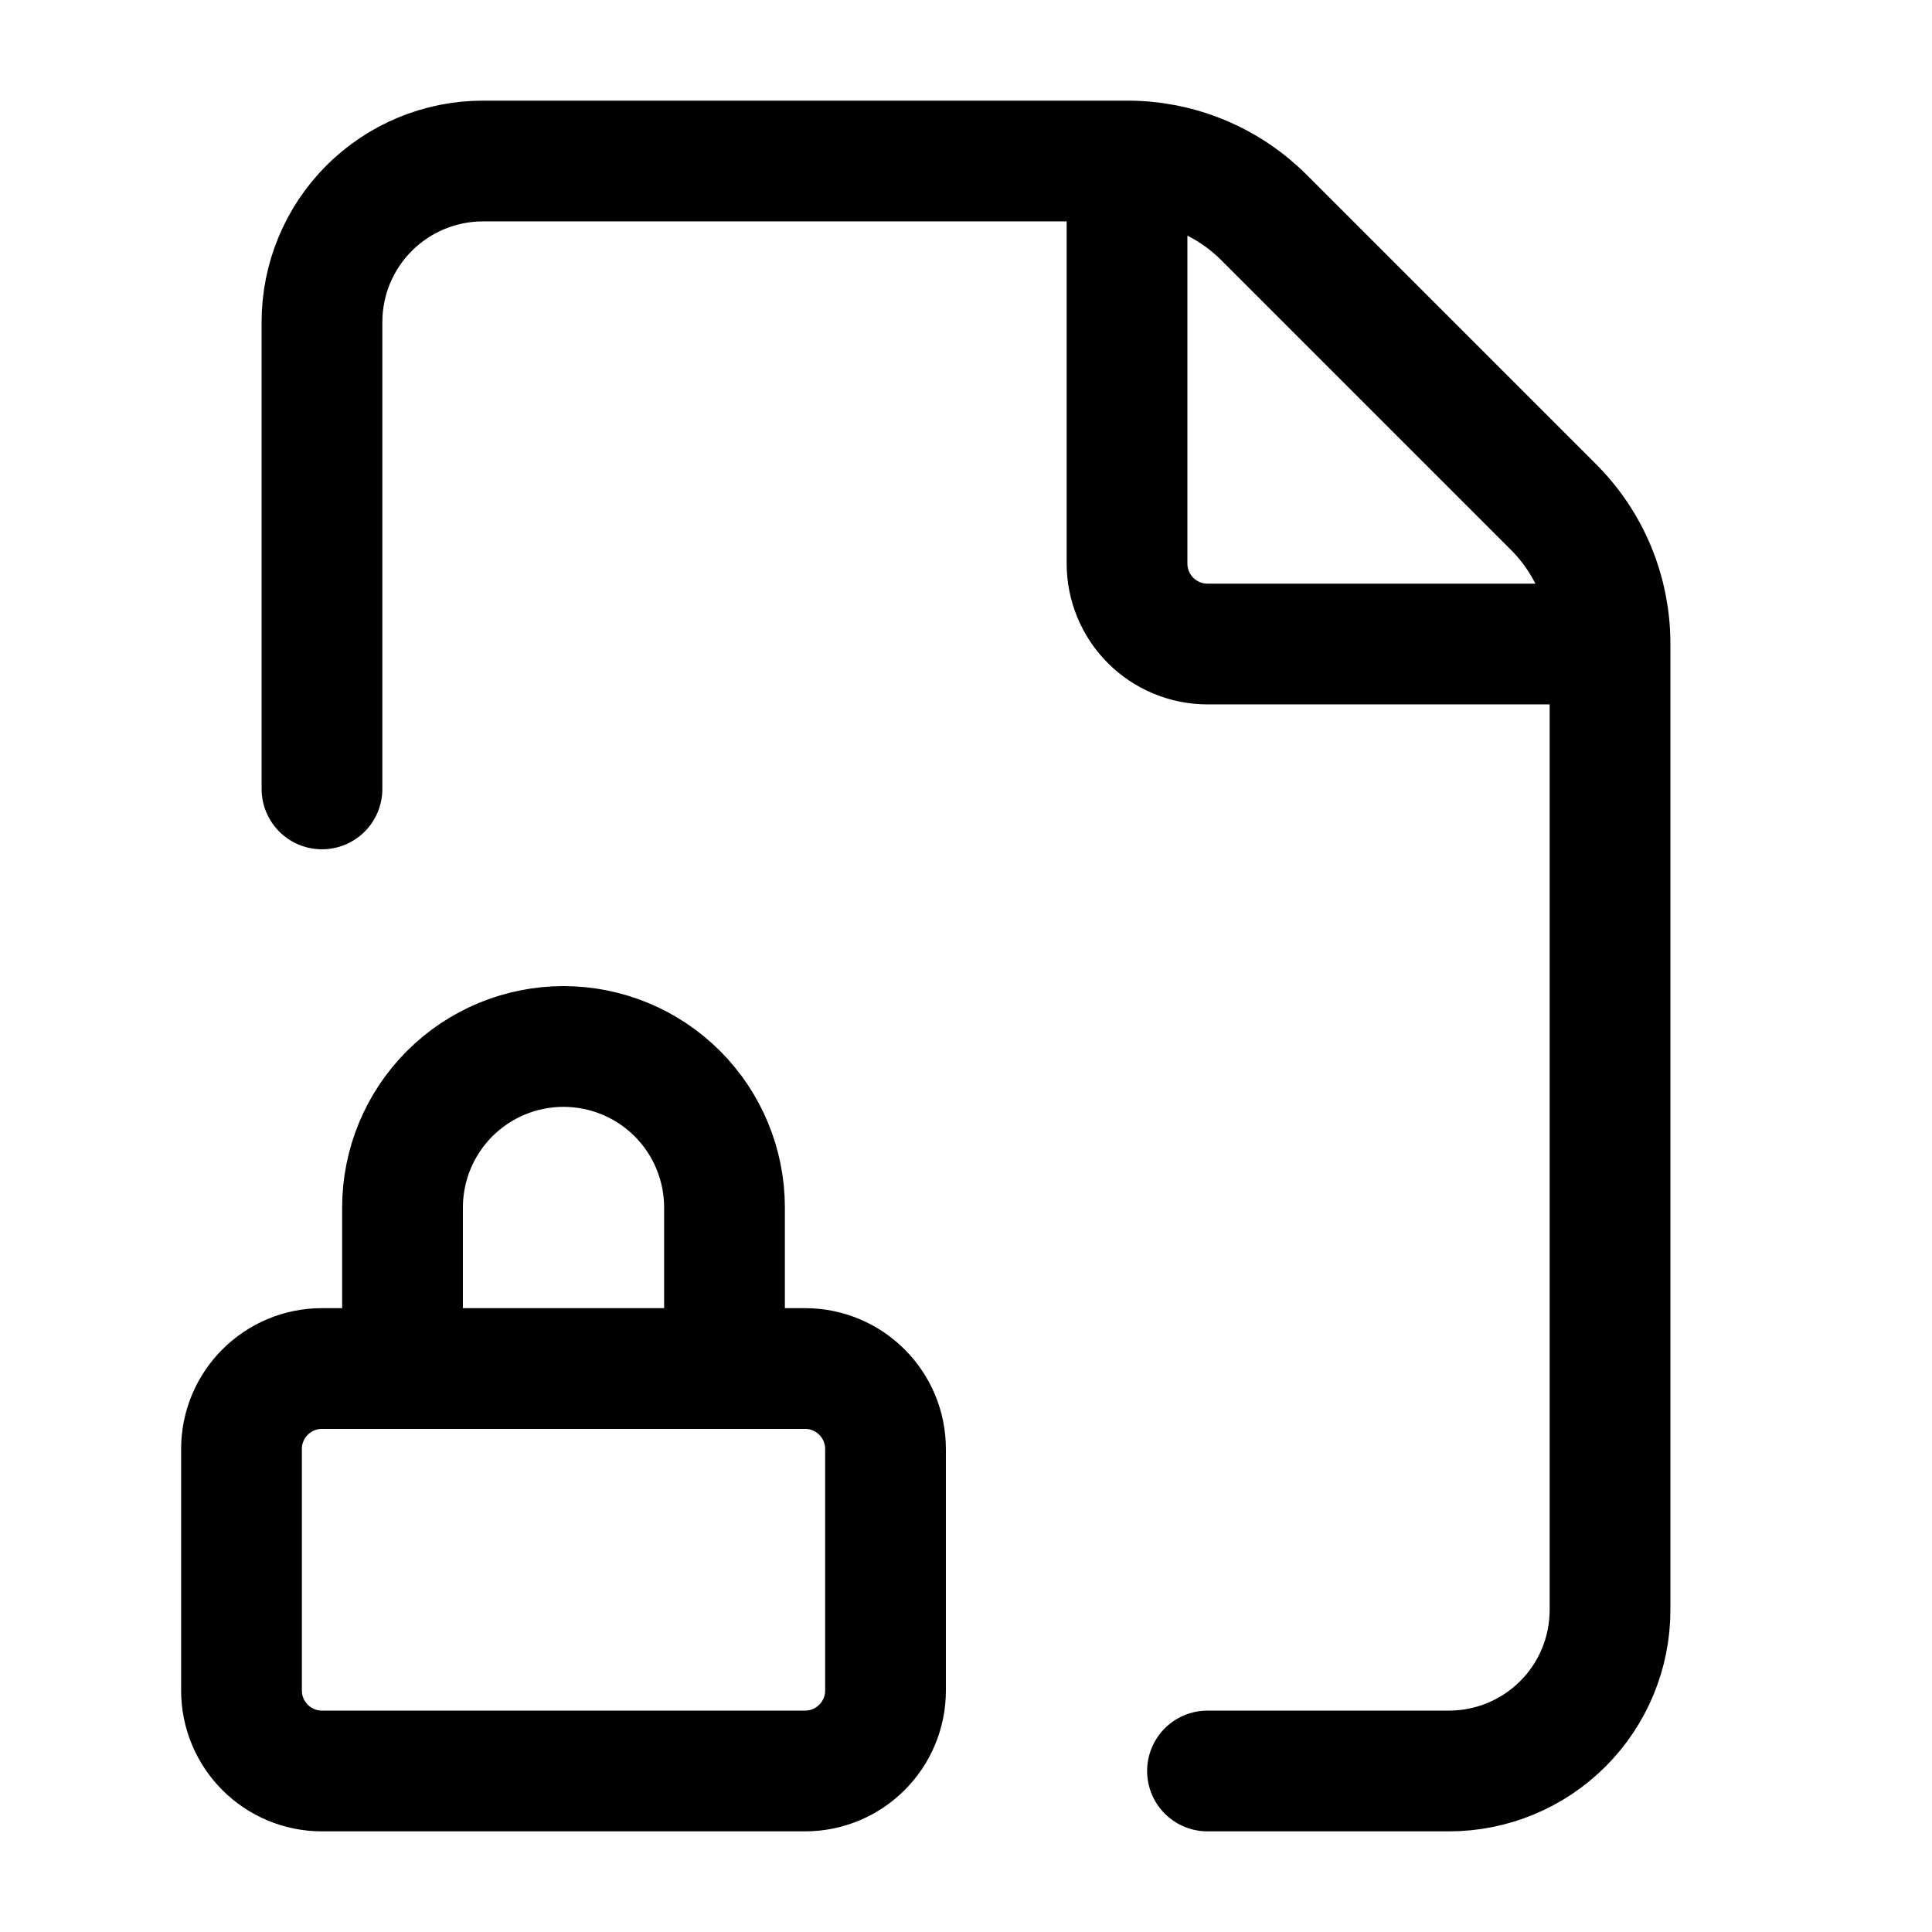 <svg width="32" height="32" viewBox="0 0 32 32" fill="none" xmlns="http://www.w3.org/2000/svg">
<path d="M5.333 13.067V5.333C5.333 4.626 5.614 3.948 6.114 3.448C6.614 2.948 7.293 2.667 8 2.667H18.667M18.667 2.667C19.089 2.666 19.508 2.748 19.898 2.91C20.289 3.071 20.643 3.309 20.941 3.608L25.725 8.392C26.025 8.69 26.262 9.045 26.424 9.435C26.585 9.826 26.668 10.244 26.667 10.667M18.667 2.667V9.333C18.667 9.687 18.807 10.026 19.057 10.276C19.307 10.526 19.646 10.667 20 10.667H26.667M26.667 10.667V26.667C26.667 27.374 26.386 28.052 25.886 28.552C25.386 29.052 24.707 29.333 24 29.333H20M12 22.667V20C12 19.293 11.719 18.614 11.219 18.114C10.719 17.614 10.041 17.333 9.333 17.333C8.626 17.333 7.948 17.614 7.448 18.114C6.948 18.614 6.667 19.293 6.667 20V22.667M5.333 22.667H13.333C14.07 22.667 14.667 23.264 14.667 24V28C14.667 28.736 14.07 29.333 13.333 29.333H5.333C4.597 29.333 4 28.736 4 28V24C4 23.264 4.597 22.667 5.333 22.667Z" stroke="#69BF8A" style="stroke:#69BF8A;stroke:color(display-p3 0.411 0.748 0.54);stroke-opacity:1;" stroke-width="2" stroke-linecap="round" stroke-linejoin="round"/>
</svg>
